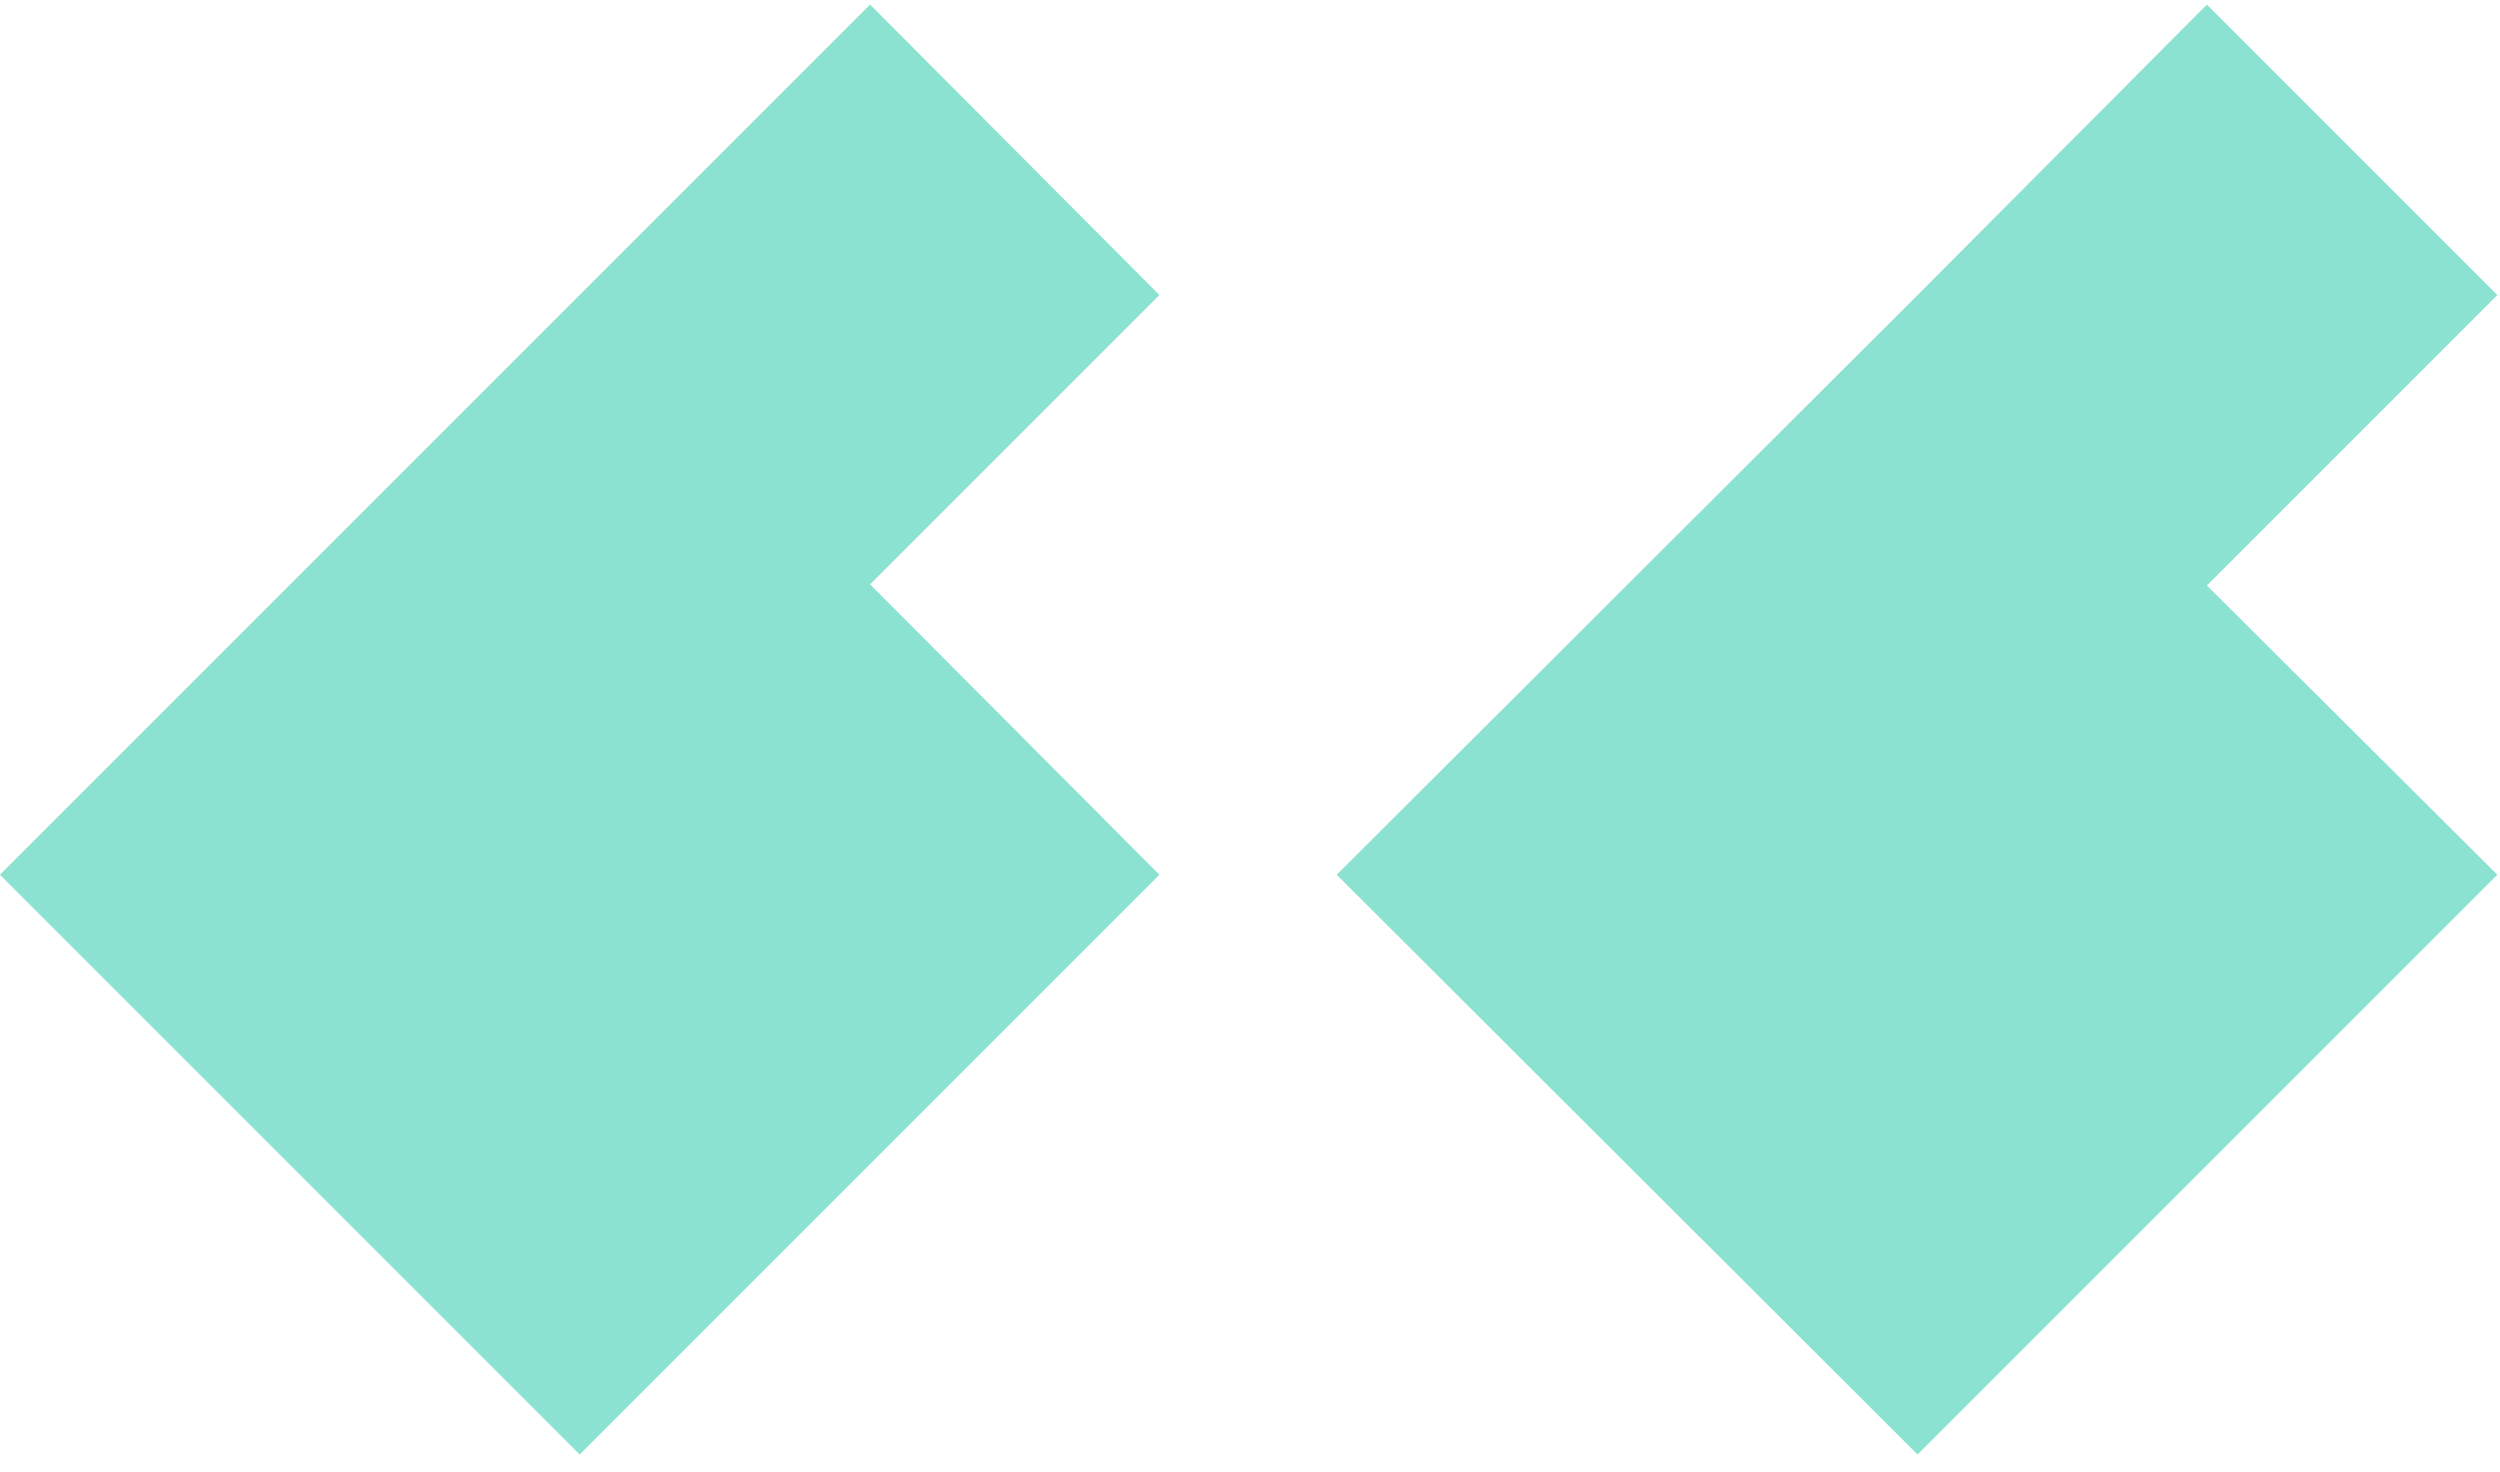 <svg width="141" height="83" viewBox="0 0 141 83" fill="none" xmlns="http://www.w3.org/2000/svg">
<path d="M-0.004 49.337L32.693 16.639L49.074 0.259L65.391 16.639L49.074 32.956L65.391 49.337L32.693 82.034L-0.004 49.337Z" fill="#8CE2D0"/>
<path d="M75.391 49.337L108.152 16.639L124.469 0.259L140.85 16.639L124.469 33.02L140.85 49.337L108.152 82.034L75.391 49.337Z" fill="#8CE2D0"/>
</svg>

